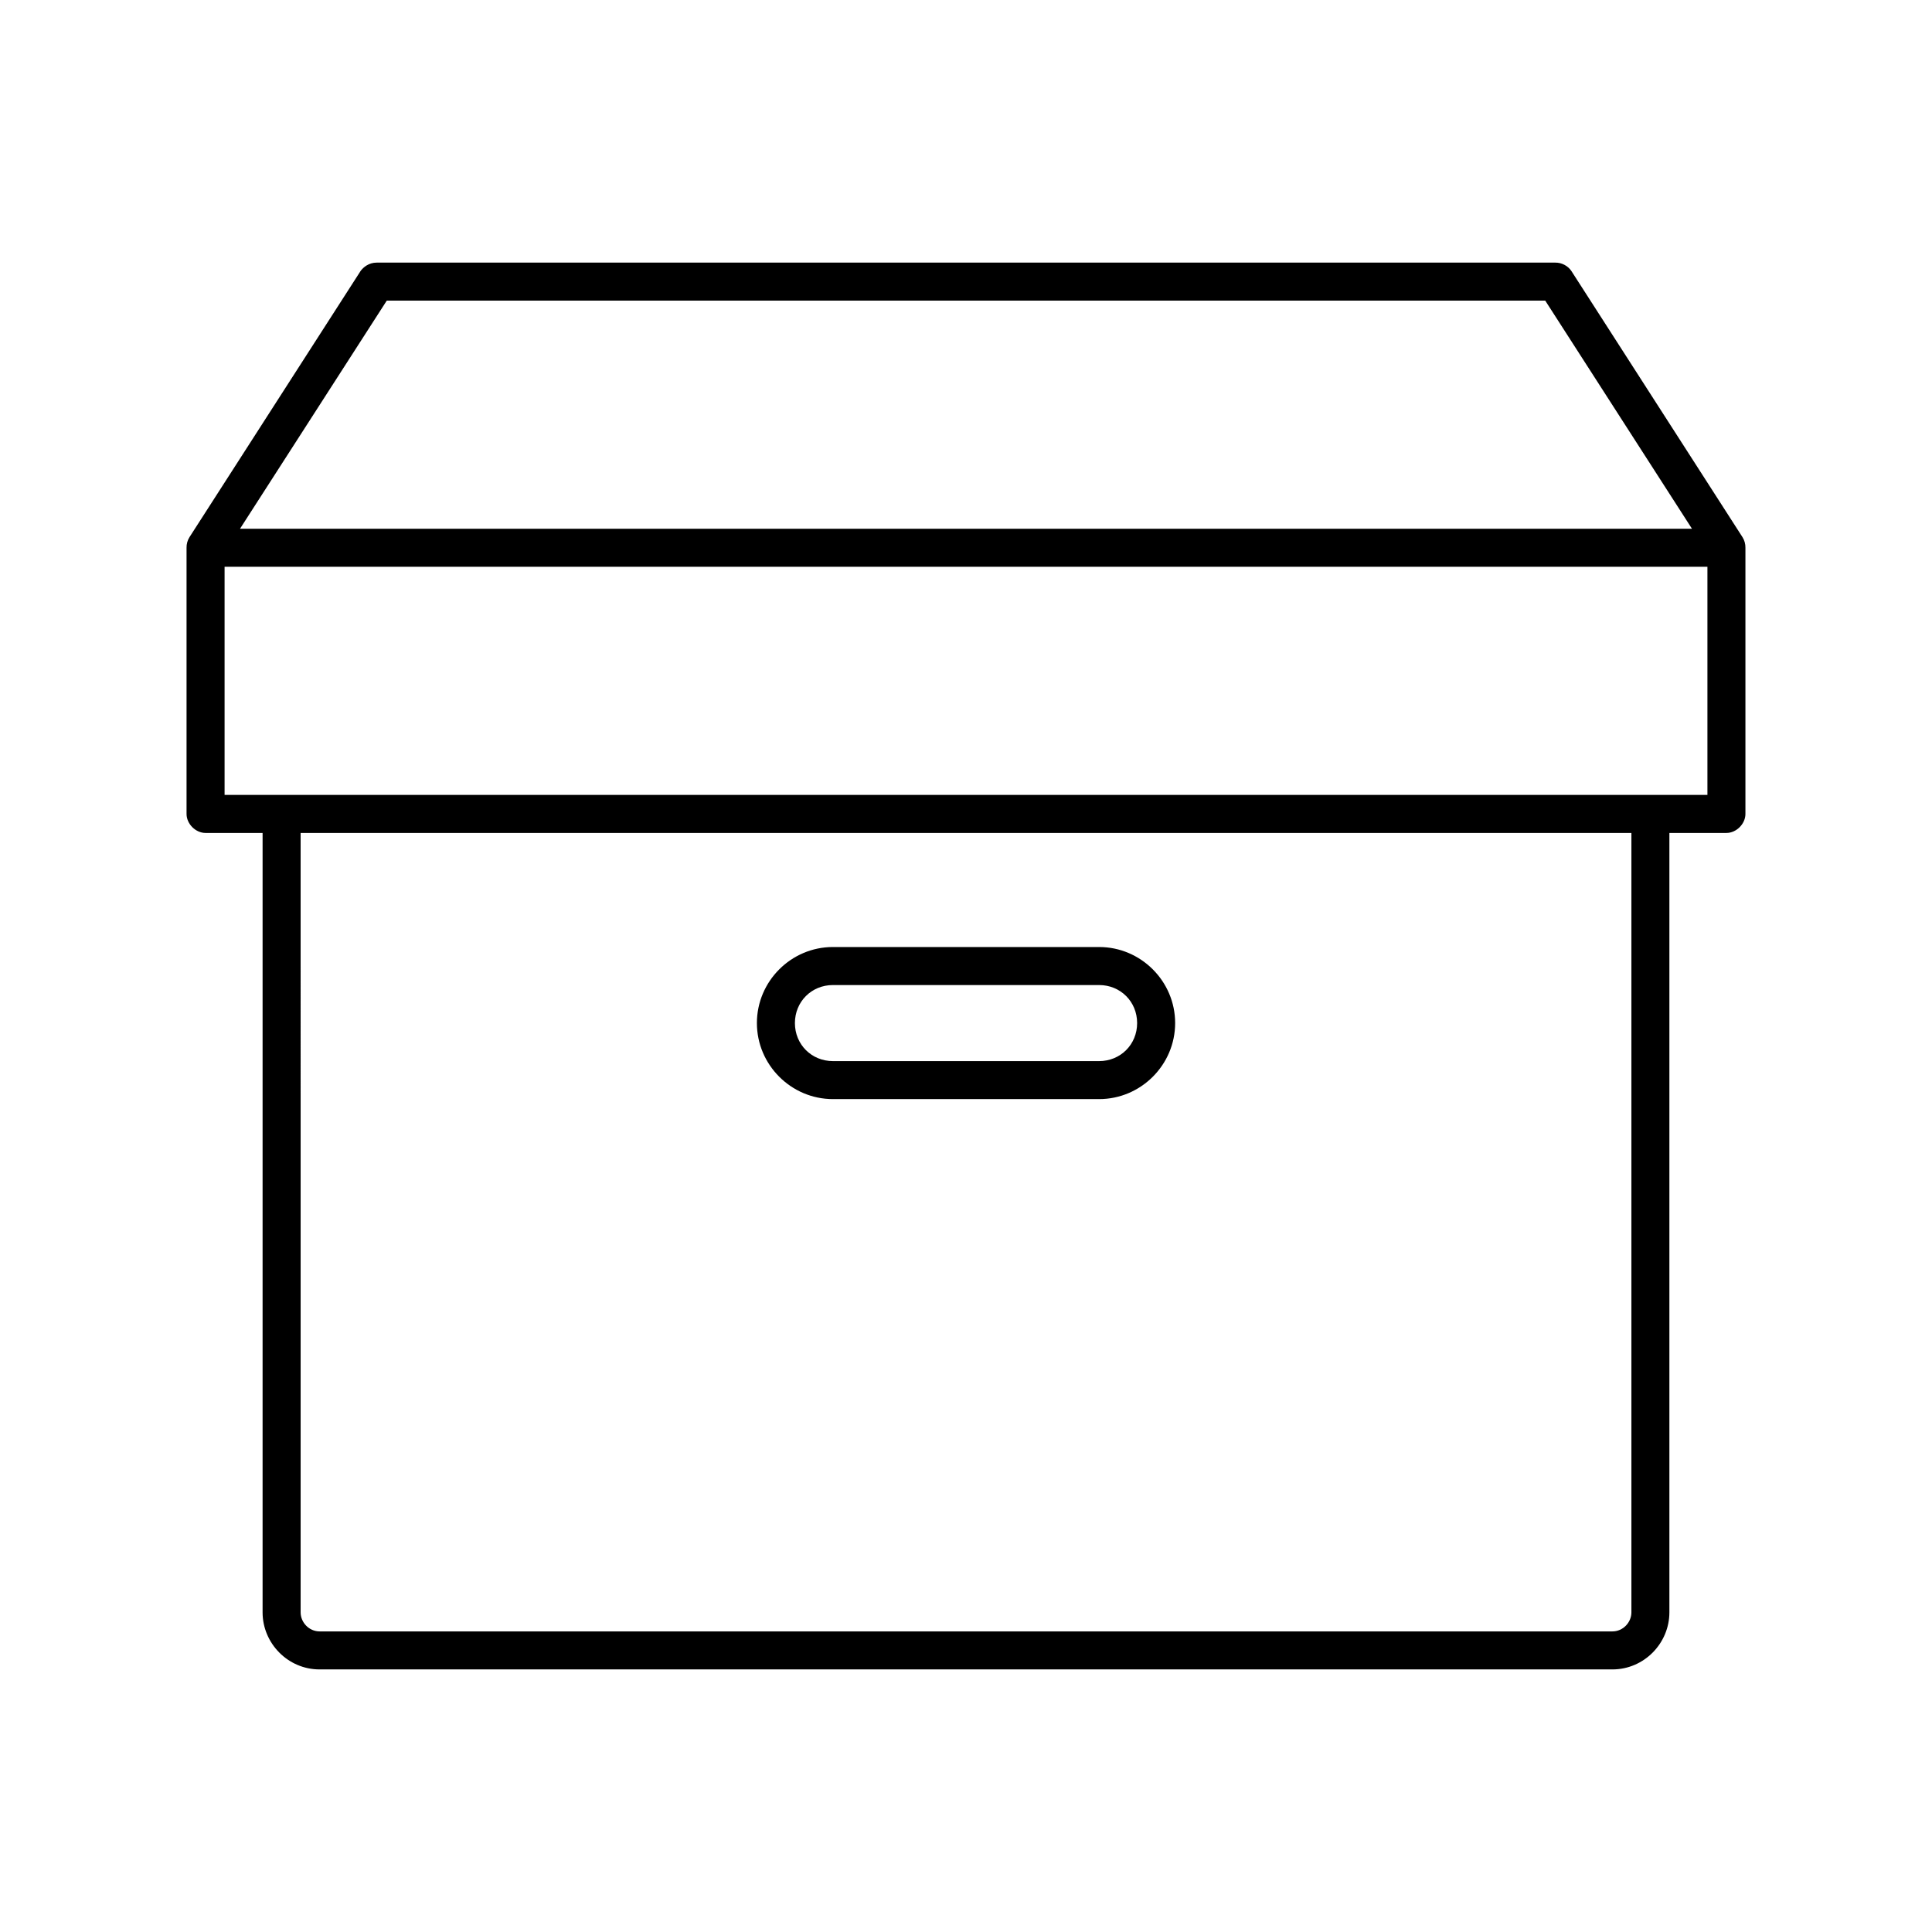 <?xml version="1.0" encoding="UTF-8"?>
<!-- The Best Svg Icon site in the world: iconSvg.co, Visit us! https://iconsvg.co -->
<svg fill="#000000" width="800px" height="800px" version="1.1" viewBox="144 144 512 512" xmlns="http://www.w3.org/2000/svg">
 <path d="m239.57 215.8-45.344 70.535c-0.535 0.84-0.812 1.84-0.789 2.832v70.535c0 2.637 2.398 5.039 5.039 5.039h15.113v206.56c0 8.145 6.676 15.113 15.113 15.113h342.59c8.441 0 15.113-6.969 15.113-15.113v-206.56h15.113c2.637 0 5.039-2.398 5.039-5.039v-70.535c0.023-0.996-0.254-1.996-0.789-2.832l-45.344-70.535c-0.934-1.375-2.586-2.231-4.25-2.203h-312.36c-2.07 0-3.519 1.219-4.25 2.203zm6.926 7.871h307.01l38.887 60.457h-384.79zm-42.98 70.535h392.97v60.457h-392.97zm20.152 70.535h352.67v206.56c0 2.617-2.184 5.039-5.039 5.039h-342.59c-2.856 0-5.039-2.422-5.039-5.039zm141.07 30.227c-11.078 0-20.152 9.074-20.152 20.152 0 11.078 9.074 20.152 20.152 20.152h70.535c11.078 0 20.152-9.074 20.152-20.152 0-11.078-9.074-20.152-20.152-20.152zm0 10.078h70.535c5.668 0 10.078 4.406 10.078 10.078 0 5.668-4.406 10.078-10.078 10.078h-70.535c-5.668 0-10.078-4.406-10.078-10.078 0-5.668 4.406-10.078 10.078-10.078z"/>
</svg>